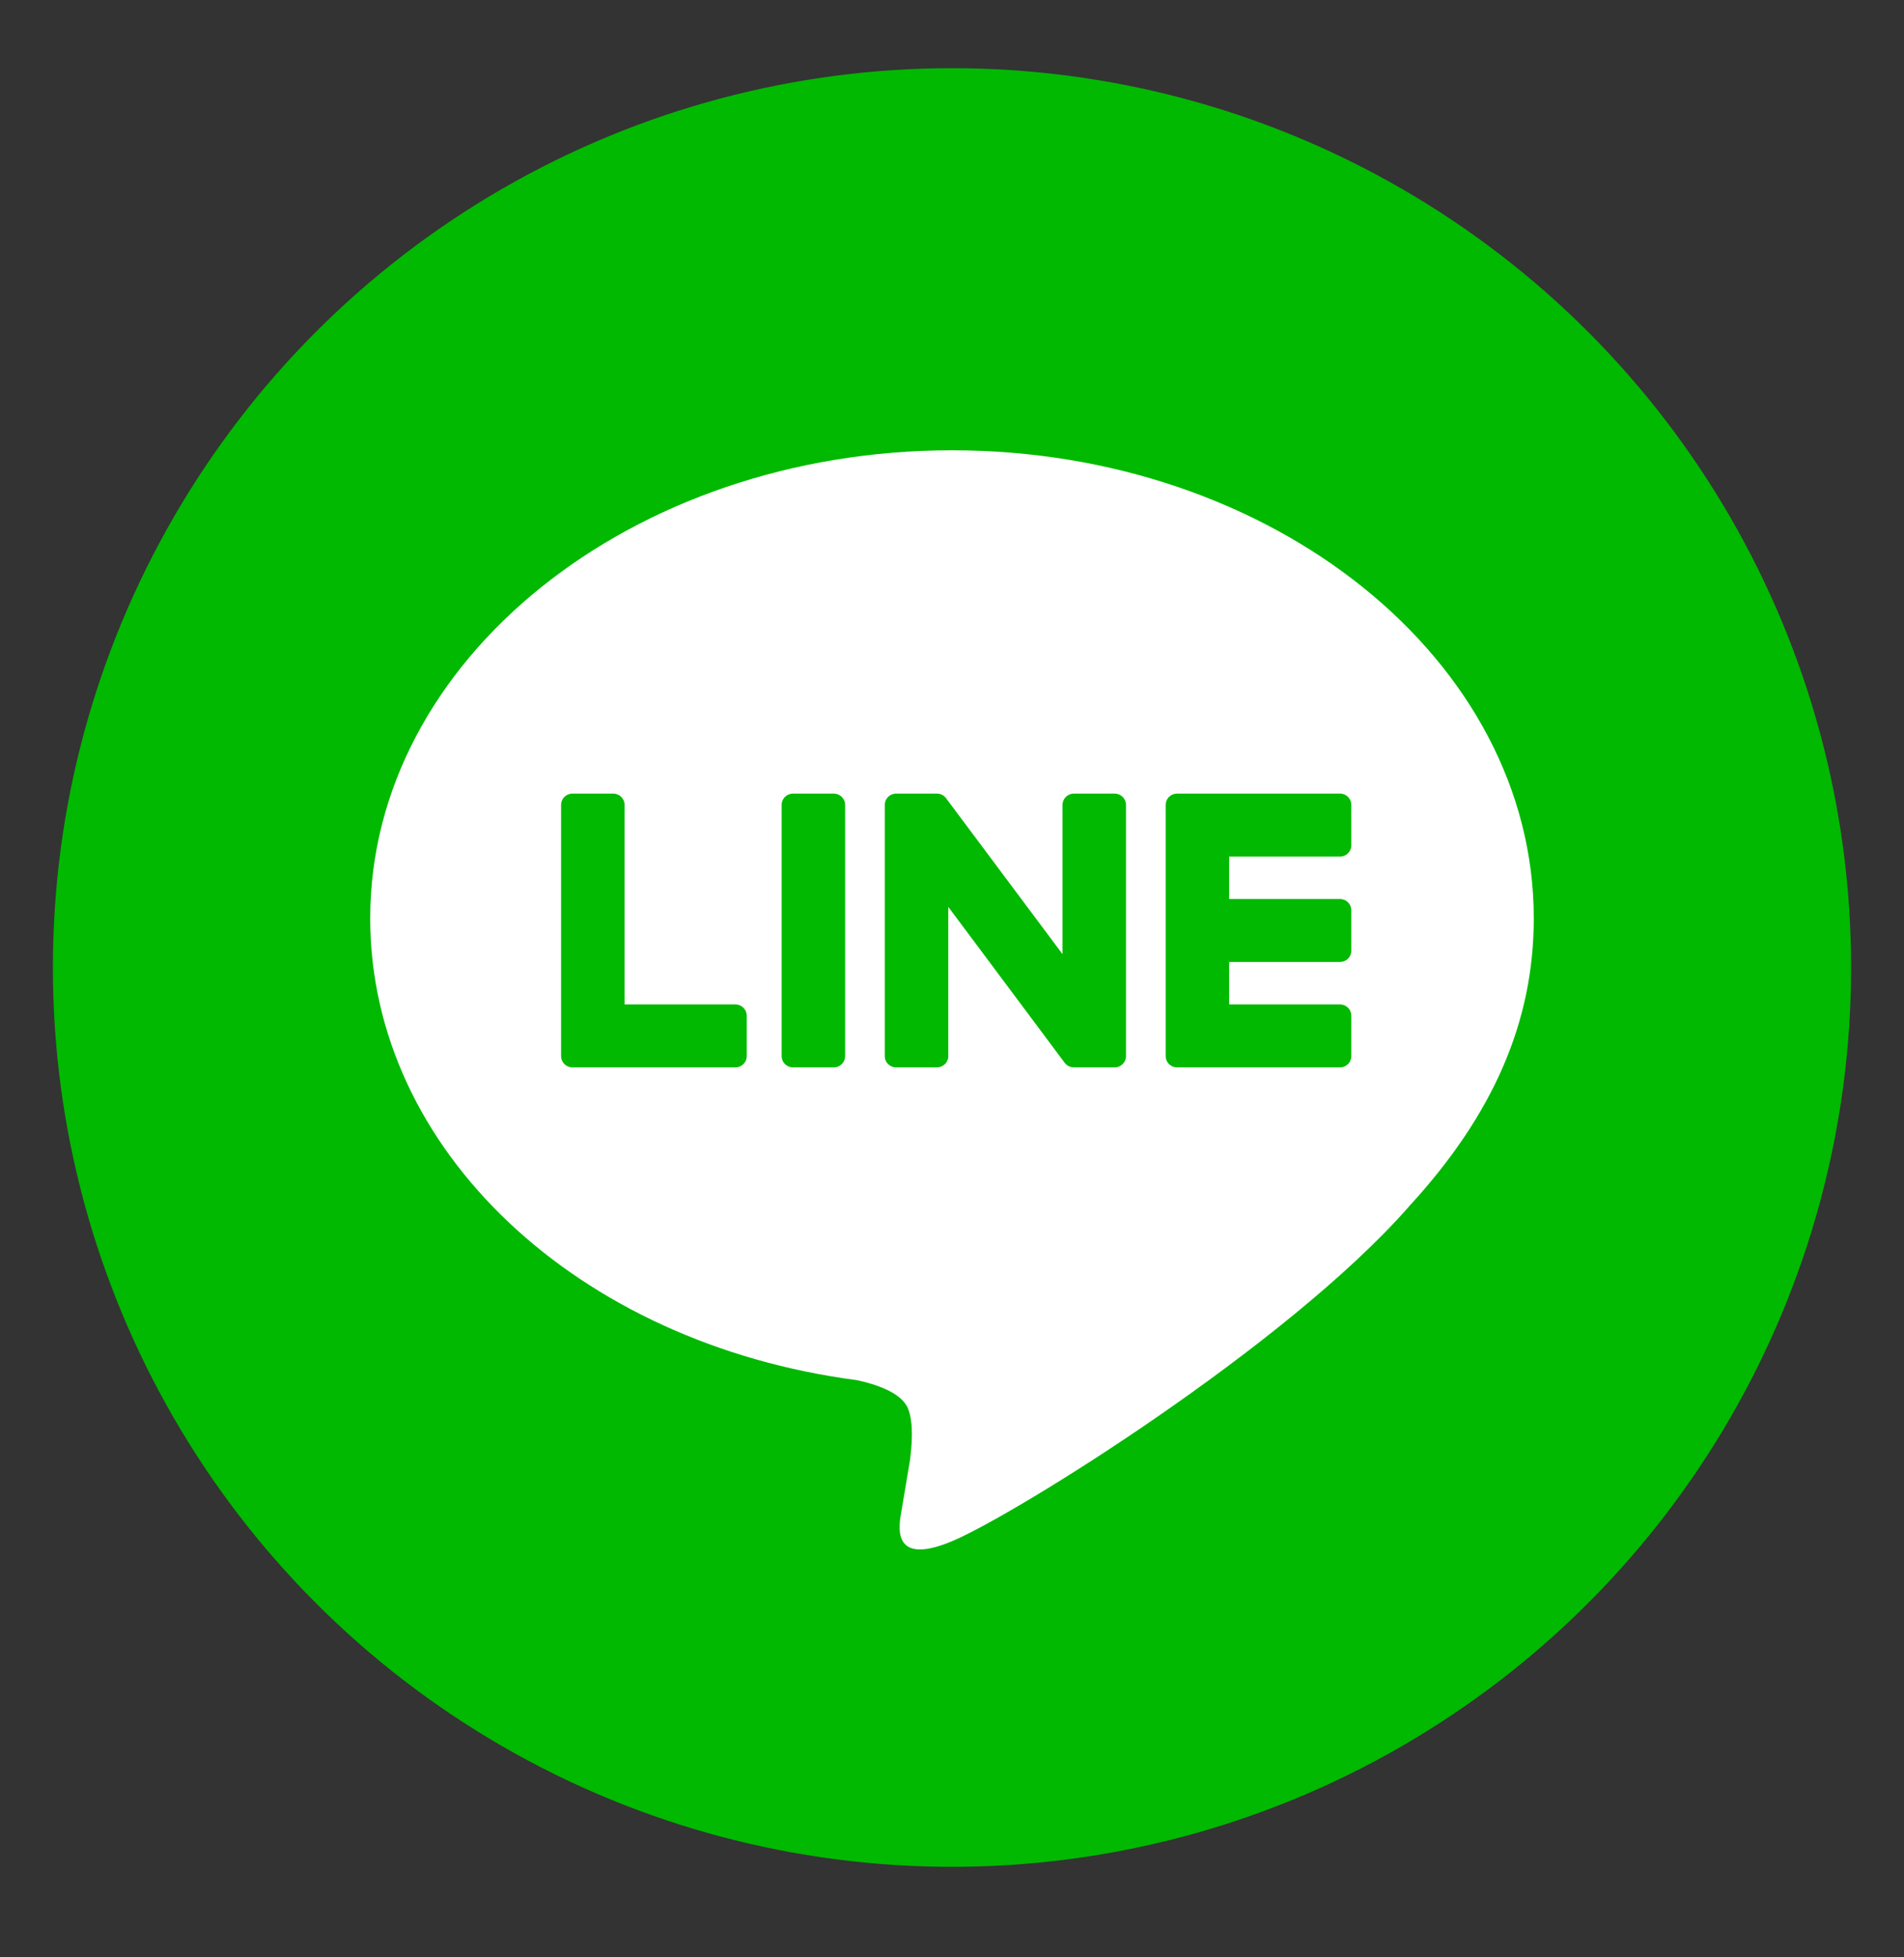 <svg width="36" height="37" viewBox="0 0 36 37" fill="none" xmlns="http://www.w3.org/2000/svg">
<rect x="0" y="0" width="36" height="37" fill="#333333" stroke="none"/>
<circle cx="18" cy="18.289" r="17" fill="#00B900"/>
<path fill-rule="evenodd" clip-rule="evenodd" d="M29 17.36C29 12.481 24.066 8.512 18 8.512C11.935 8.512 7 12.481 7 17.36C7 21.734 10.913 25.397 16.2 26.089C16.558 26.166 17.045 26.323 17.169 26.627C17.279 26.903 17.241 27.335 17.204 27.613C17.204 27.613 17.075 28.382 17.047 28.546C16.999 28.822 16.826 29.625 18 29.134C19.174 28.644 24.335 25.437 26.643 22.804H26.642C28.236 21.071 29 19.312 29 17.36ZM13.905 18.987H11.809V15.214C11.809 15.097 11.713 15.002 11.595 15.002H10.823C10.704 15.002 10.609 15.097 10.609 15.214V19.965V19.965C10.609 20.022 10.632 20.074 10.668 20.111L10.669 20.112C10.669 20.113 10.67 20.114 10.671 20.115C10.672 20.116 10.673 20.116 10.673 20.117L10.673 20.117L10.675 20.118C10.713 20.154 10.765 20.177 10.822 20.177H10.823H13.905C14.023 20.177 14.119 20.082 14.119 19.965V19.2C14.119 19.083 14.023 18.987 13.905 18.987ZM14.993 15.002H15.765C15.883 15.002 15.979 15.097 15.979 15.214V19.965C15.979 20.082 15.883 20.177 15.765 20.177H14.993C14.875 20.177 14.779 20.082 14.779 19.965V15.214C14.779 15.097 14.875 15.002 14.993 15.002ZM20.304 15.002H21.076C21.194 15.002 21.29 15.097 21.29 15.214V19.965C21.29 20.082 21.194 20.177 21.076 20.177H20.304C20.285 20.177 20.267 20.174 20.25 20.17L20.246 20.169L20.241 20.167L20.232 20.165L20.225 20.162L20.222 20.161L20.219 20.16L20.215 20.158L20.21 20.155C20.208 20.154 20.206 20.154 20.205 20.153L20.198 20.149L20.189 20.144L20.185 20.142C20.185 20.141 20.184 20.14 20.183 20.14C20.163 20.126 20.144 20.108 20.128 20.087L17.93 17.143V19.965C17.93 20.082 17.833 20.177 17.715 20.177H16.944C16.825 20.177 16.729 20.082 16.729 19.965V15.214C16.729 15.097 16.825 15.002 16.944 15.002H17.715L17.719 15.002L17.723 15.002L17.726 15.003L17.726 15.003C17.729 15.003 17.731 15.003 17.734 15.003C17.738 15.004 17.741 15.004 17.745 15.005C17.748 15.005 17.751 15.005 17.754 15.006C17.758 15.007 17.762 15.008 17.766 15.008L17.766 15.008C17.769 15.009 17.771 15.01 17.774 15.01L17.787 15.014L17.793 15.017L17.806 15.022L17.808 15.023C17.809 15.024 17.811 15.025 17.812 15.025C17.816 15.027 17.82 15.03 17.824 15.032L17.83 15.036L17.836 15.039L17.842 15.043L17.847 15.047C17.851 15.05 17.855 15.053 17.858 15.057C17.86 15.058 17.861 15.059 17.863 15.06L17.867 15.065L17.867 15.065L17.867 15.065C17.87 15.068 17.872 15.071 17.875 15.074C17.876 15.074 17.876 15.075 17.877 15.075C17.883 15.082 17.889 15.089 17.893 15.096L20.09 18.037V15.214C20.09 15.097 20.186 15.002 20.304 15.002ZM25.55 15.979C25.55 16.097 25.455 16.192 25.337 16.192H23.24V16.995H25.337C25.455 16.995 25.55 17.09 25.55 17.207V17.972C25.55 18.089 25.455 18.184 25.337 18.184H23.24V18.987H25.337C25.455 18.987 25.55 19.082 25.55 19.2V19.965C25.55 20.082 25.455 20.177 25.337 20.177H22.254H22.254C22.197 20.177 22.144 20.154 22.106 20.118C22.105 20.117 22.104 20.116 22.103 20.115C22.103 20.114 22.102 20.114 22.102 20.114C22.101 20.113 22.101 20.112 22.1 20.112C22.063 20.074 22.04 20.022 22.04 19.965V19.965V15.214V15.214C22.04 15.157 22.063 15.106 22.099 15.068C22.101 15.067 22.102 15.066 22.103 15.064L22.105 15.062C22.144 15.025 22.196 15.002 22.254 15.002H22.254H25.337C25.455 15.002 25.55 15.097 25.55 15.214V15.979Z" fill="white"/>
</svg>

